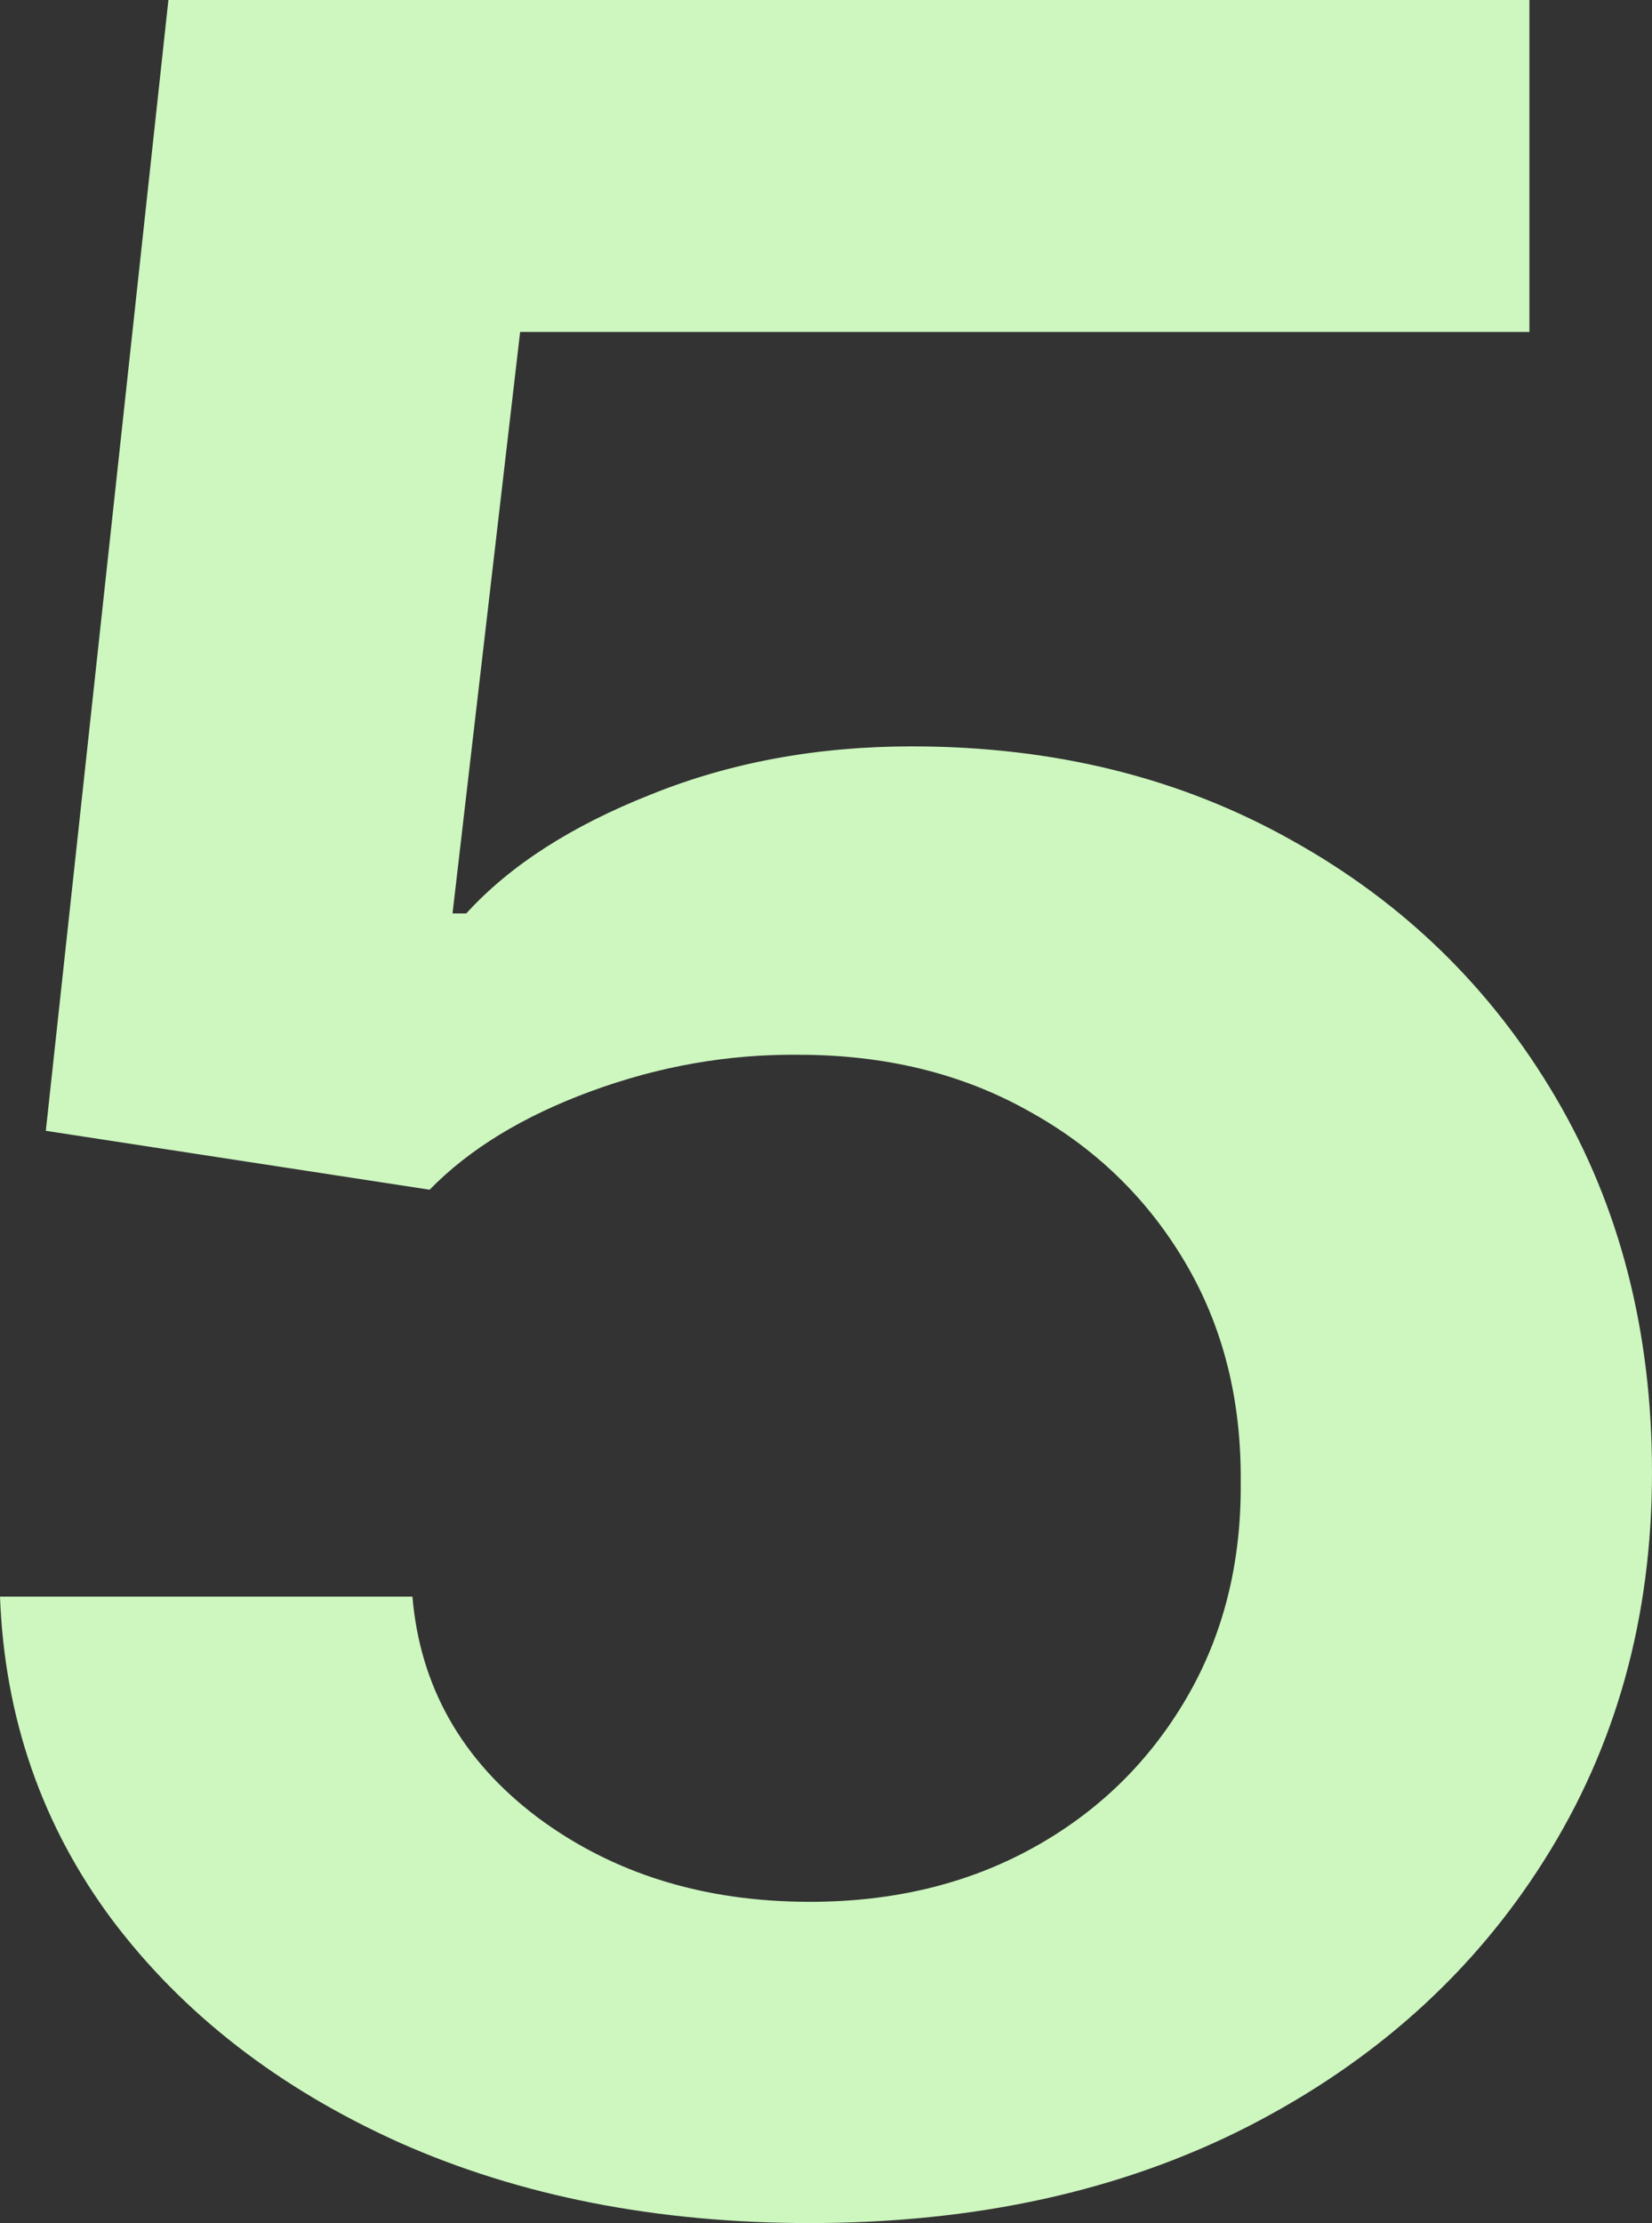 <svg xmlns="http://www.w3.org/2000/svg" width="84" height="113" viewBox="0 0 84 113" fill="none"><rect x="0" y="0" width="84" height="113" fill="#333333" stroke="none"/><path d="M41.184 113C33.417 113 26.466 111.639 20.33 108.918C14.194 106.16 9.32 102.386 5.709 97.596C2.136 92.806 0.233 87.326 0 81.157H20.971C21.359 85.73 23.476 89.467 27.32 92.37C31.165 95.237 35.786 96.671 41.184 96.671C45.417 96.671 49.184 95.763 52.485 93.949C55.786 92.135 58.388 89.613 60.291 86.383C62.194 83.153 63.126 79.47 63.087 75.333C63.126 71.124 62.175 67.386 60.233 64.12C58.291 60.855 55.631 58.296 52.252 56.446C48.874 54.559 44.99 53.615 40.602 53.615C37.029 53.579 33.515 54.196 30.058 55.466C26.602 56.736 23.864 58.405 21.845 60.474L2.33 57.48L8.563 0H77.767V16.874H26.447L23.01 46.43H23.709C25.922 43.999 29.049 41.985 33.087 40.388C37.126 38.755 41.553 37.939 46.369 37.939C53.592 37.939 60.039 39.535 65.709 42.729C71.379 45.886 75.845 50.24 79.107 55.792C82.369 61.344 84 67.695 84 74.844C84 82.21 82.175 88.778 78.524 94.548C74.913 100.281 69.883 104.799 63.437 108.101C57.029 111.367 49.612 113 41.184 113Z" fill="#CDF7BF"></path></svg>